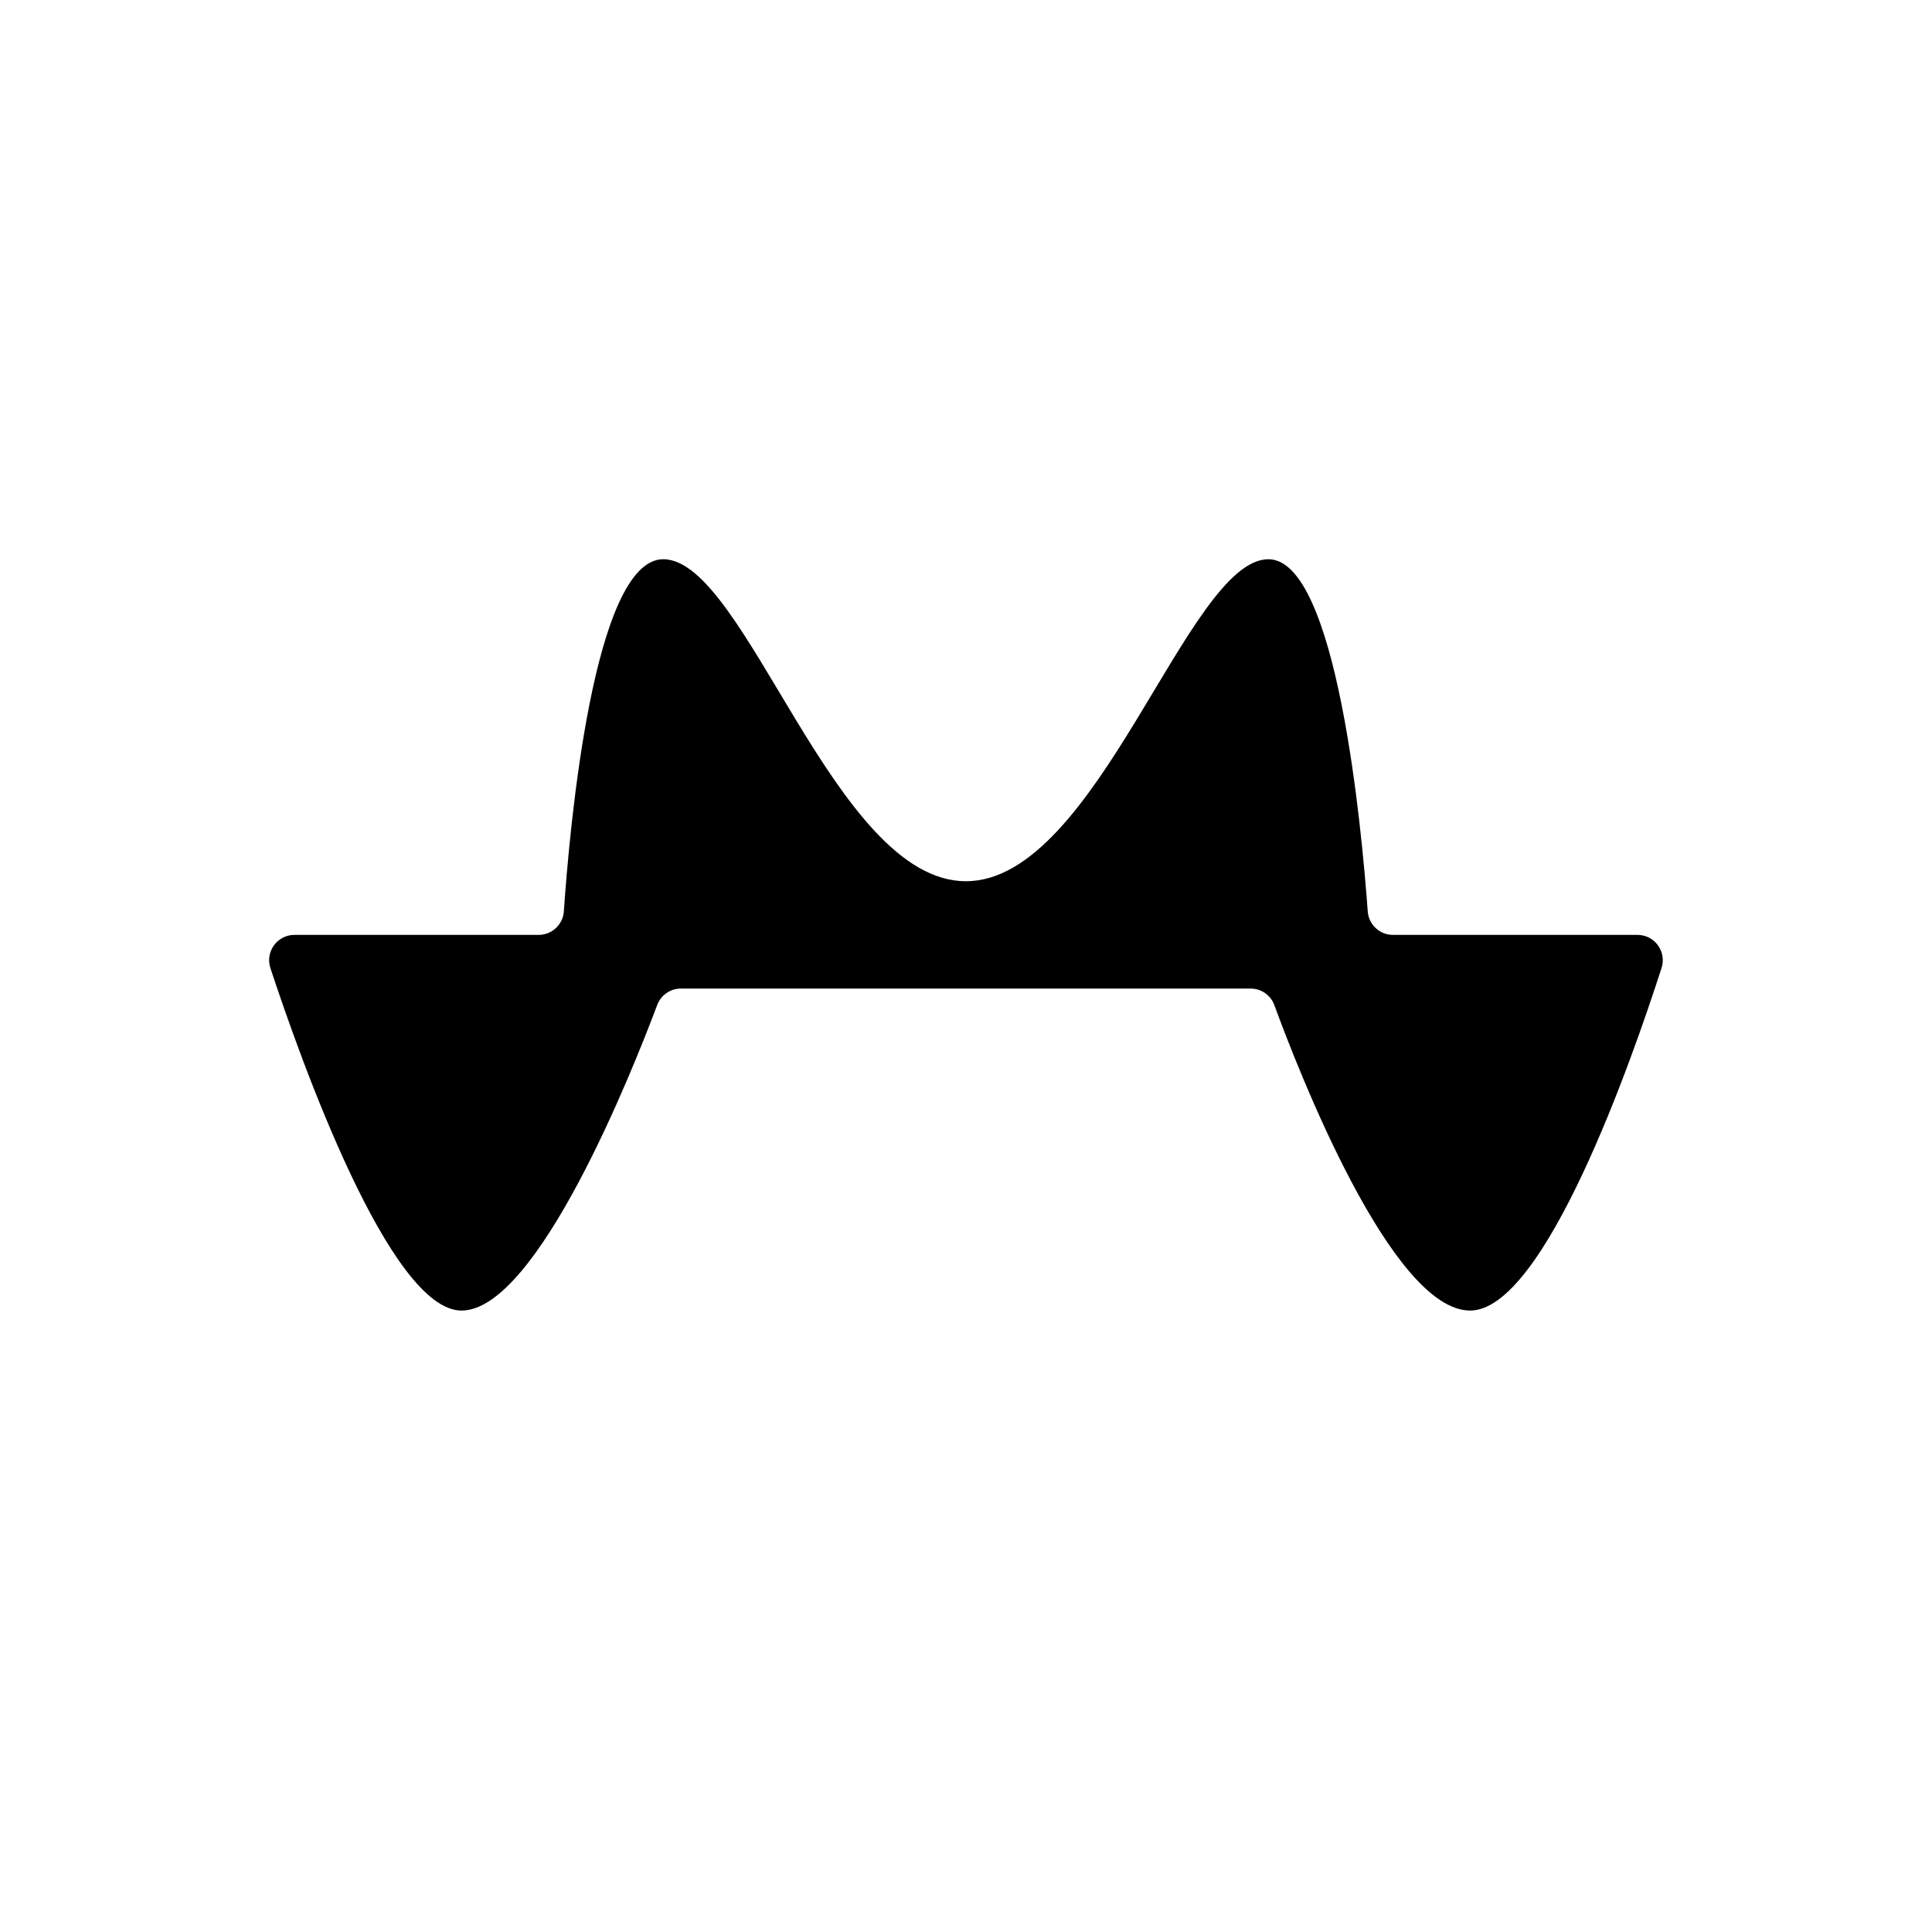 <?xml version="1.0" encoding="UTF-8"?><svg id="a" xmlns="http://www.w3.org/2000/svg" viewBox="0 0 1080 1080"><path d="M164.62,522.61h136.47c7.43,0,13.6-5.75,14.11-13.17,3.15-46.01,16.45-196.83,55.58-196.83,46.16,0,95.46,180,169.14,180s123.93-180,169.14-180c38.33,0,52.19,150.95,55.52,196.89.54,7.39,6.69,13.11,14.1,13.11h136.68c9.59,0,16.4,9.34,13.46,18.47-16.49,51.26-65.42,191.53-107.01,191.53-43.89,0-95.96-133.92-109.44-170.73-2.04-5.57-7.34-9.27-13.28-9.27h-318.46c-5.89,0-11.16,3.65-13.24,9.16-13.76,36.66-67.03,170.84-109.4,170.84-40.08,0-89.92-140.11-106.83-191.44-3.01-9.15,3.8-18.56,13.43-18.56Z"/></svg>